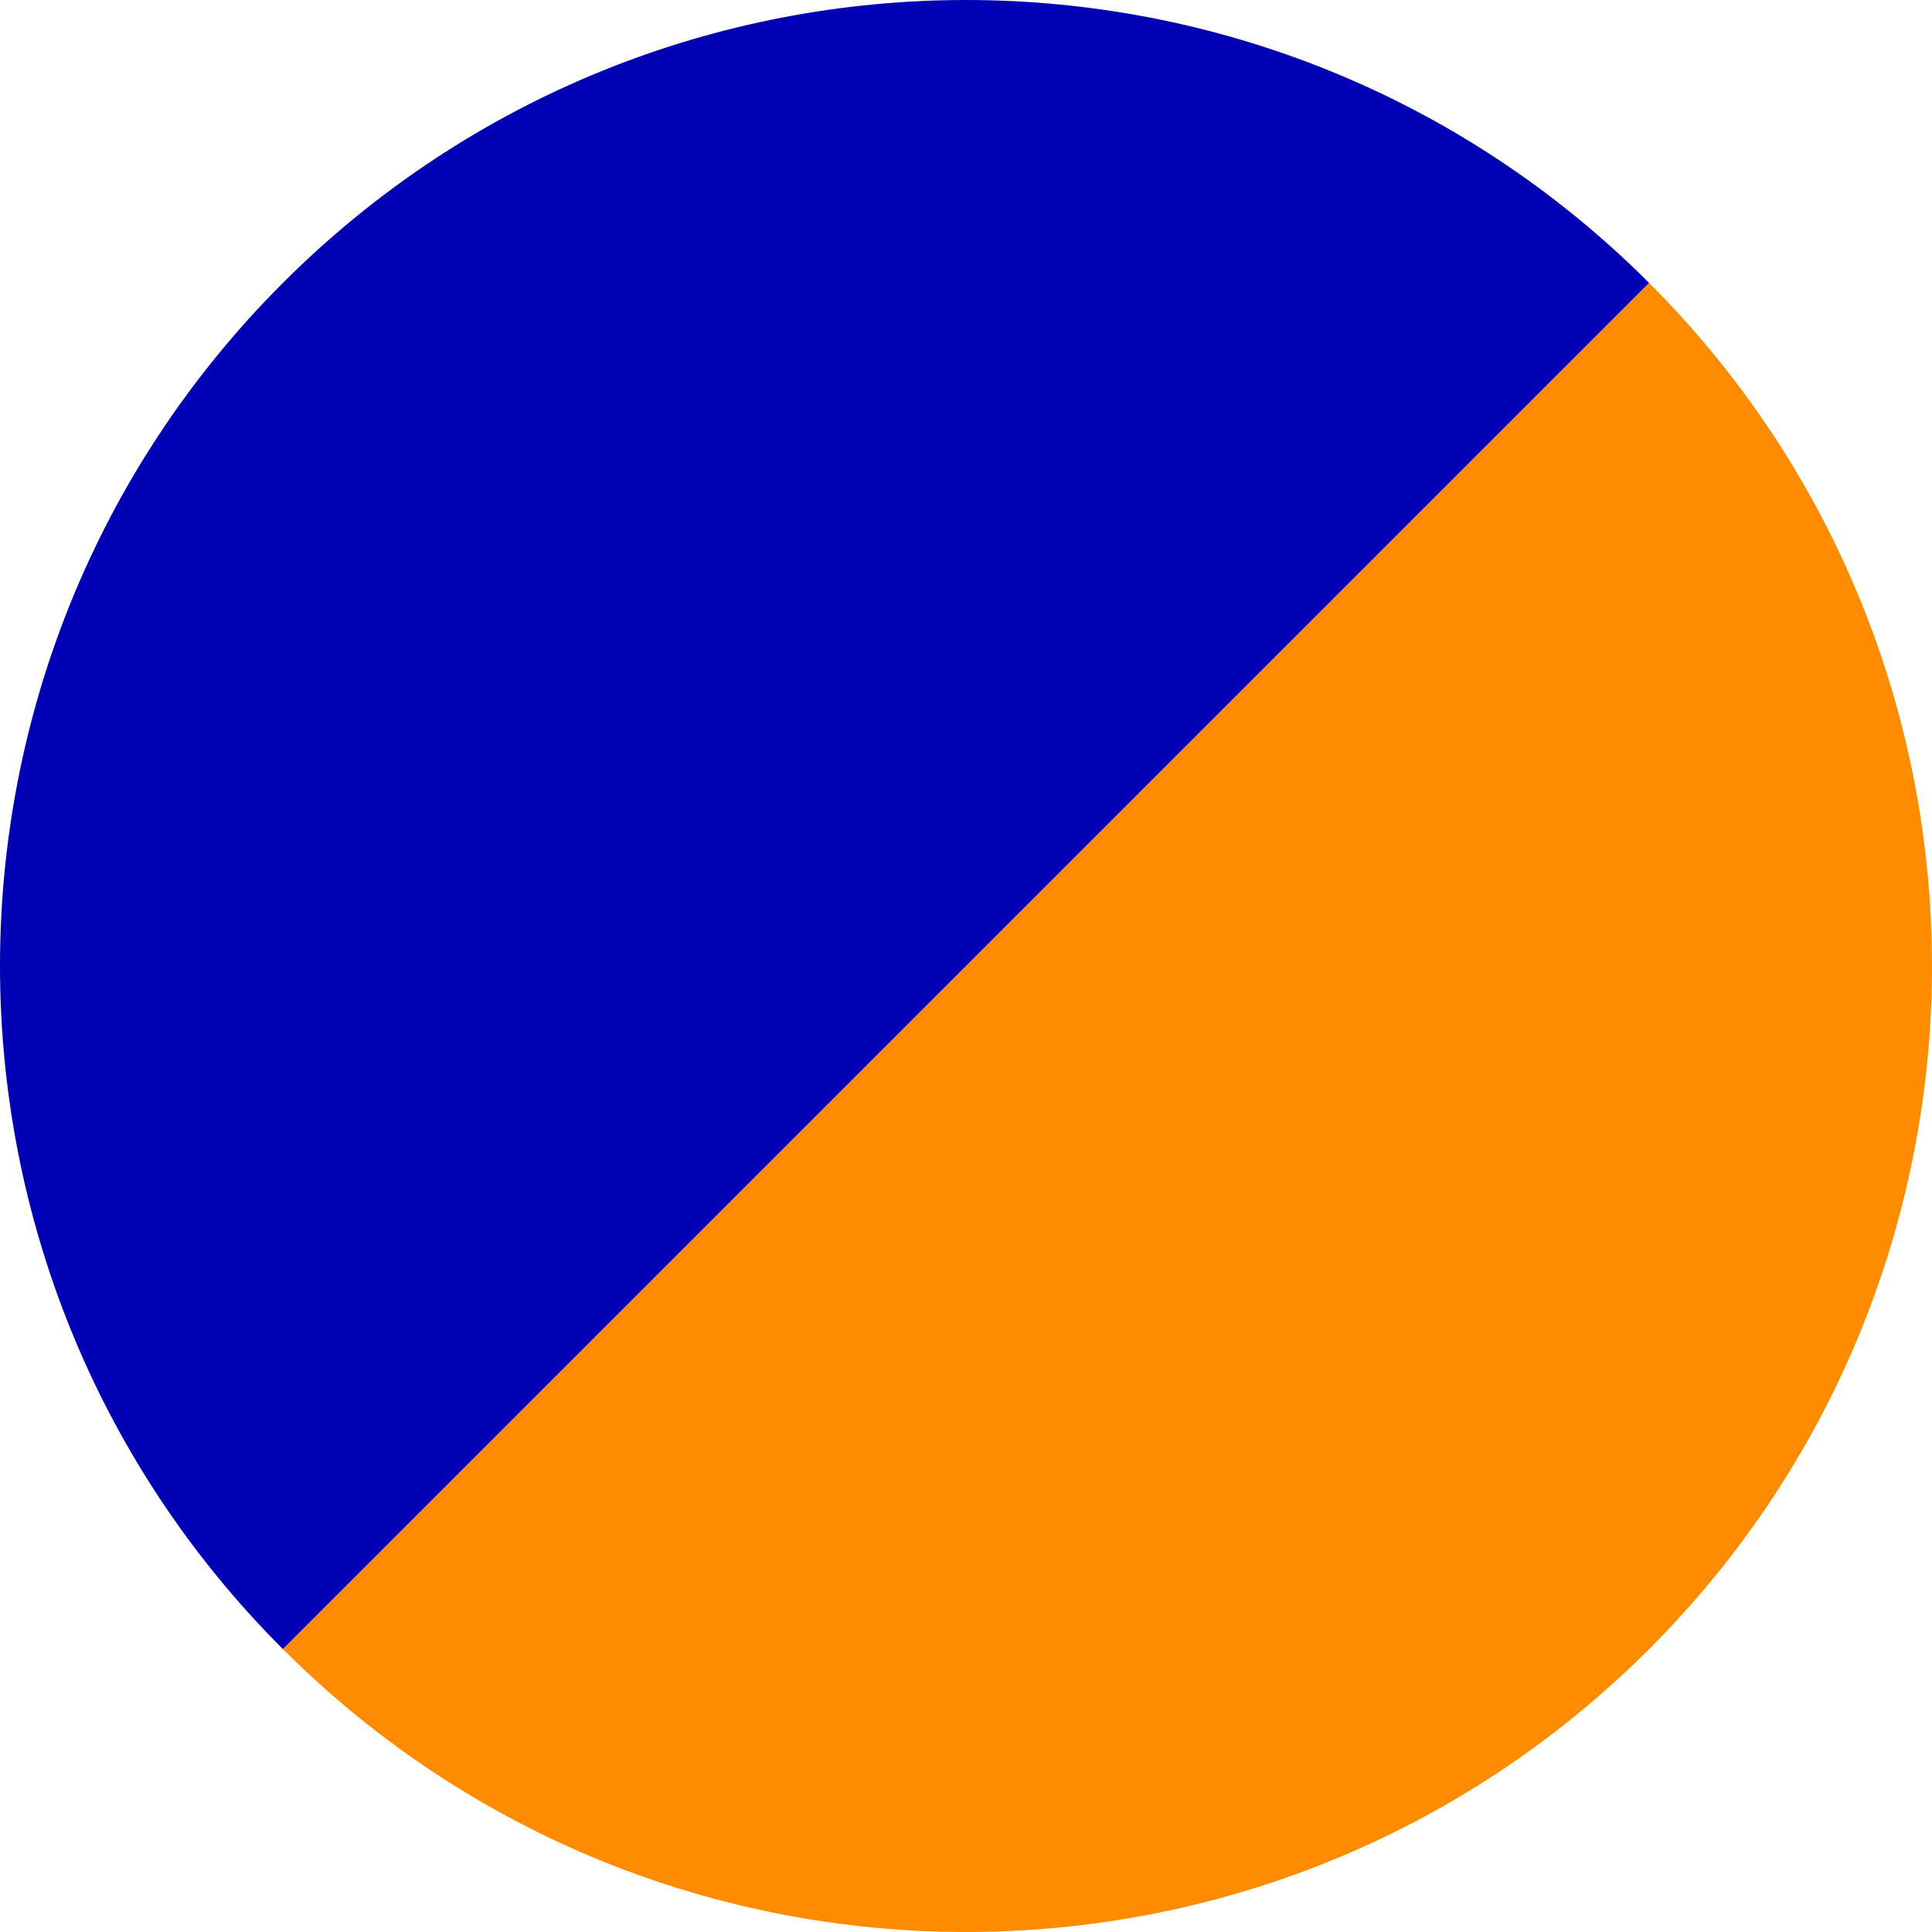 <?xml version="1.0" encoding="UTF-8"?> <svg xmlns="http://www.w3.org/2000/svg" xmlns:xlink="http://www.w3.org/1999/xlink" xmlns:xodm="http://www.corel.com/coreldraw/odm/2003" xml:space="preserve" width="591px" height="591px" version="1.1" style="shape-rendering:geometricPrecision; text-rendering:geometricPrecision; image-rendering:optimizeQuality; fill-rule:evenodd; clip-rule:evenodd" viewBox="0 0 166.98 166.98"> <defs> <style type="text/css"> .fil1 {fill:#0000B5} .fil0 {fill:darkorange} </style> </defs> <g id="Layer_x0020_1">  <path class="fil0" d="M83.49 83.49l-59.04 59.04c32.61,32.6 85.47,32.6 118.08,0 32.6,-32.61 32.6,-85.47 0,-118.08l-59.04 59.04z"></path> <path class="fil1" d="M83.49 83.49l-59.04 59.04c-32.6,-32.61 -32.6,-85.47 0,-118.08 32.61,-32.6 85.47,-32.6 118.08,0l-59.04 59.04z"></path> </g> </svg> 